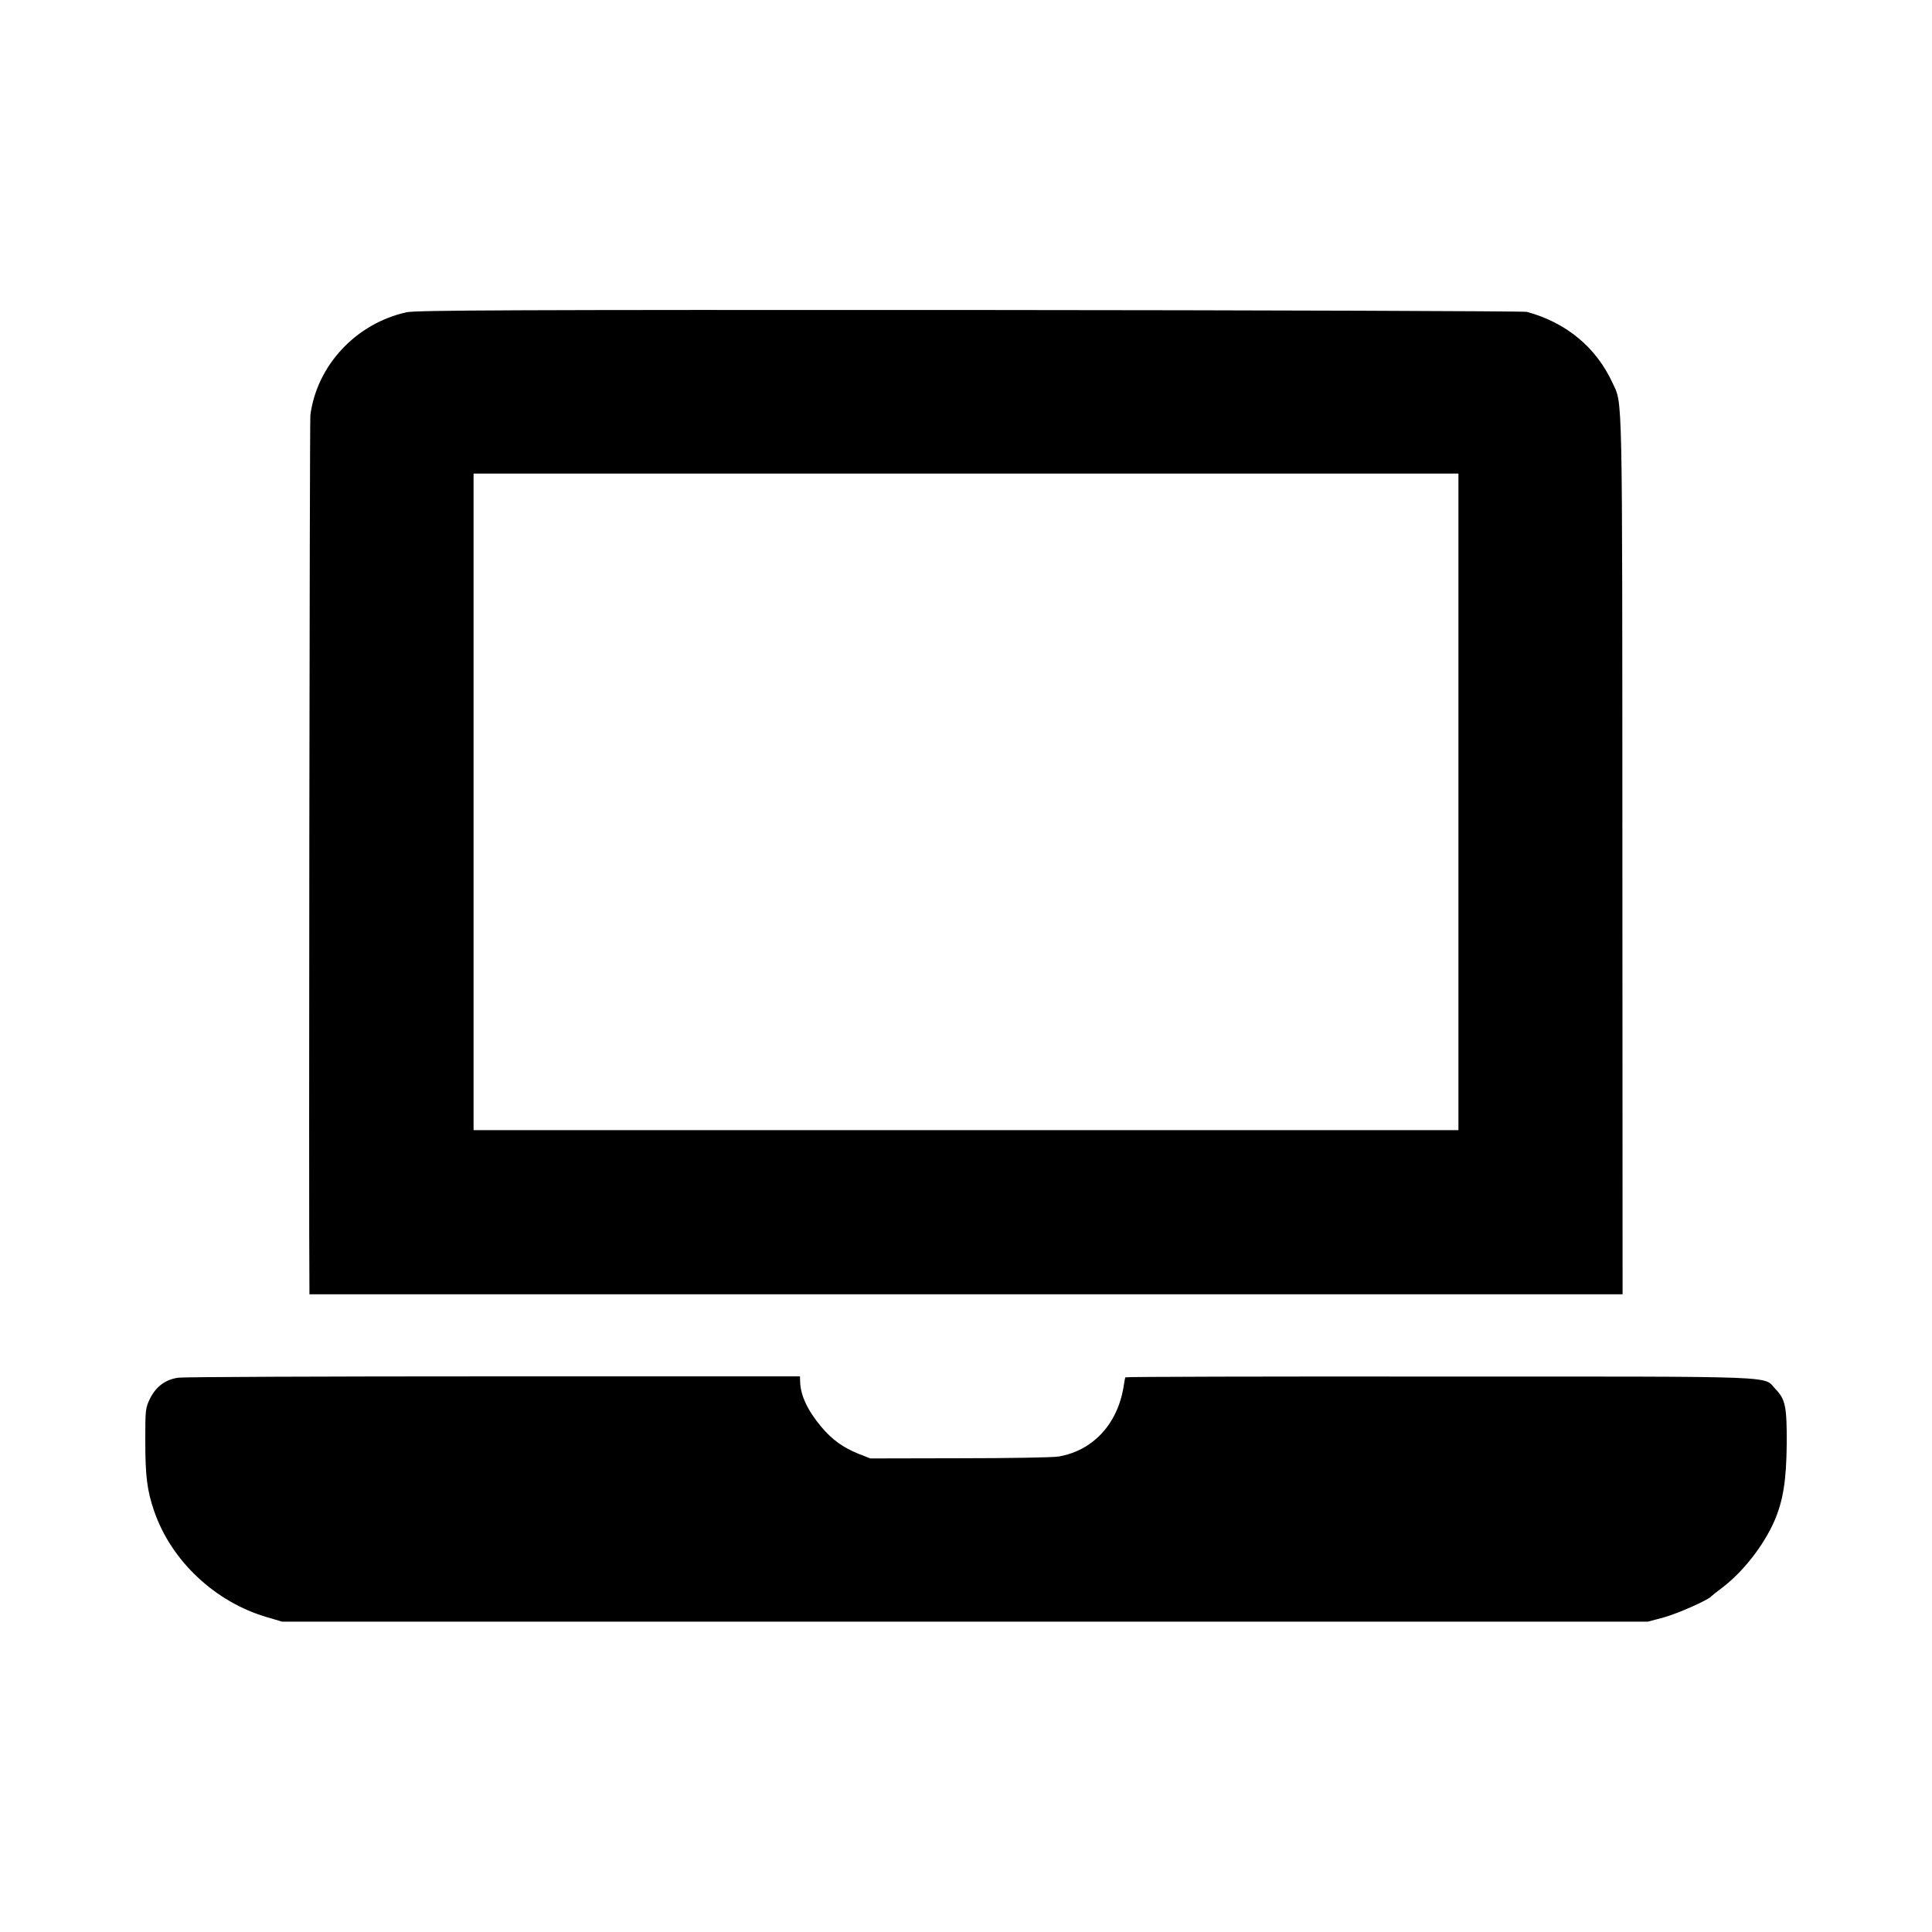 <?xml version="1.0" standalone="no"?>
<!DOCTYPE svg PUBLIC "-//W3C//DTD SVG 20010904//EN"
 "http://www.w3.org/TR/2001/REC-SVG-20010904/DTD/svg10.dtd">
<svg version="1.0" xmlns="http://www.w3.org/2000/svg"
 width="1024pt" height="1024pt" viewBox="0 0 1024 1024"
 preserveAspectRatio="xMidYMid meet">
<g transform="translate(0,1024) scale(0.1,-0.1)"
fill="#000000" stroke="none">
<path d="M2155 8585 c-268 -59 -475 -281 -510 -545 -4 -32 -9 -4265 -5 -4632
l0 -28 3480 0 3480 0 -1 2328 c-1 2503 2 2385 -52 2502 -87 189 -245 320 -454
377 -15 4 -1344 9 -2953 10 -2394 1 -2936 -1 -2985 -12z m5575 -2595 l0 -1740
-2610 0 -2610 0 0 1740 0 1740 2610 0 2610 0 0 -1740z"/>
<path d="M946 2938 c-68 -9 -118 -46 -150 -109 -25 -51 -26 -59 -26 -223 0
-192 10 -267 47 -375 91 -265 324 -483 600 -563 l78 -23 3620 0 3620 0 85 23
c73 20 235 92 250 111 3 3 31 26 62 49 108 83 215 220 272 349 47 109 64 215
66 409 1 198 -7 237 -58 290 -71 73 77 68 -1775 68 -918 1 -1670 -1 -1672 -4
-2 -3 -6 -23 -9 -45 -31 -202 -163 -344 -346 -375 -30 -5 -267 -9 -526 -9
l-471 -1 -61 24 c-83 33 -143 76 -201 146 -71 85 -108 165 -110 235 l-1 30
-1623 0 c-893 0 -1645 -3 -1671 -7z"/>
</g>
</svg>
